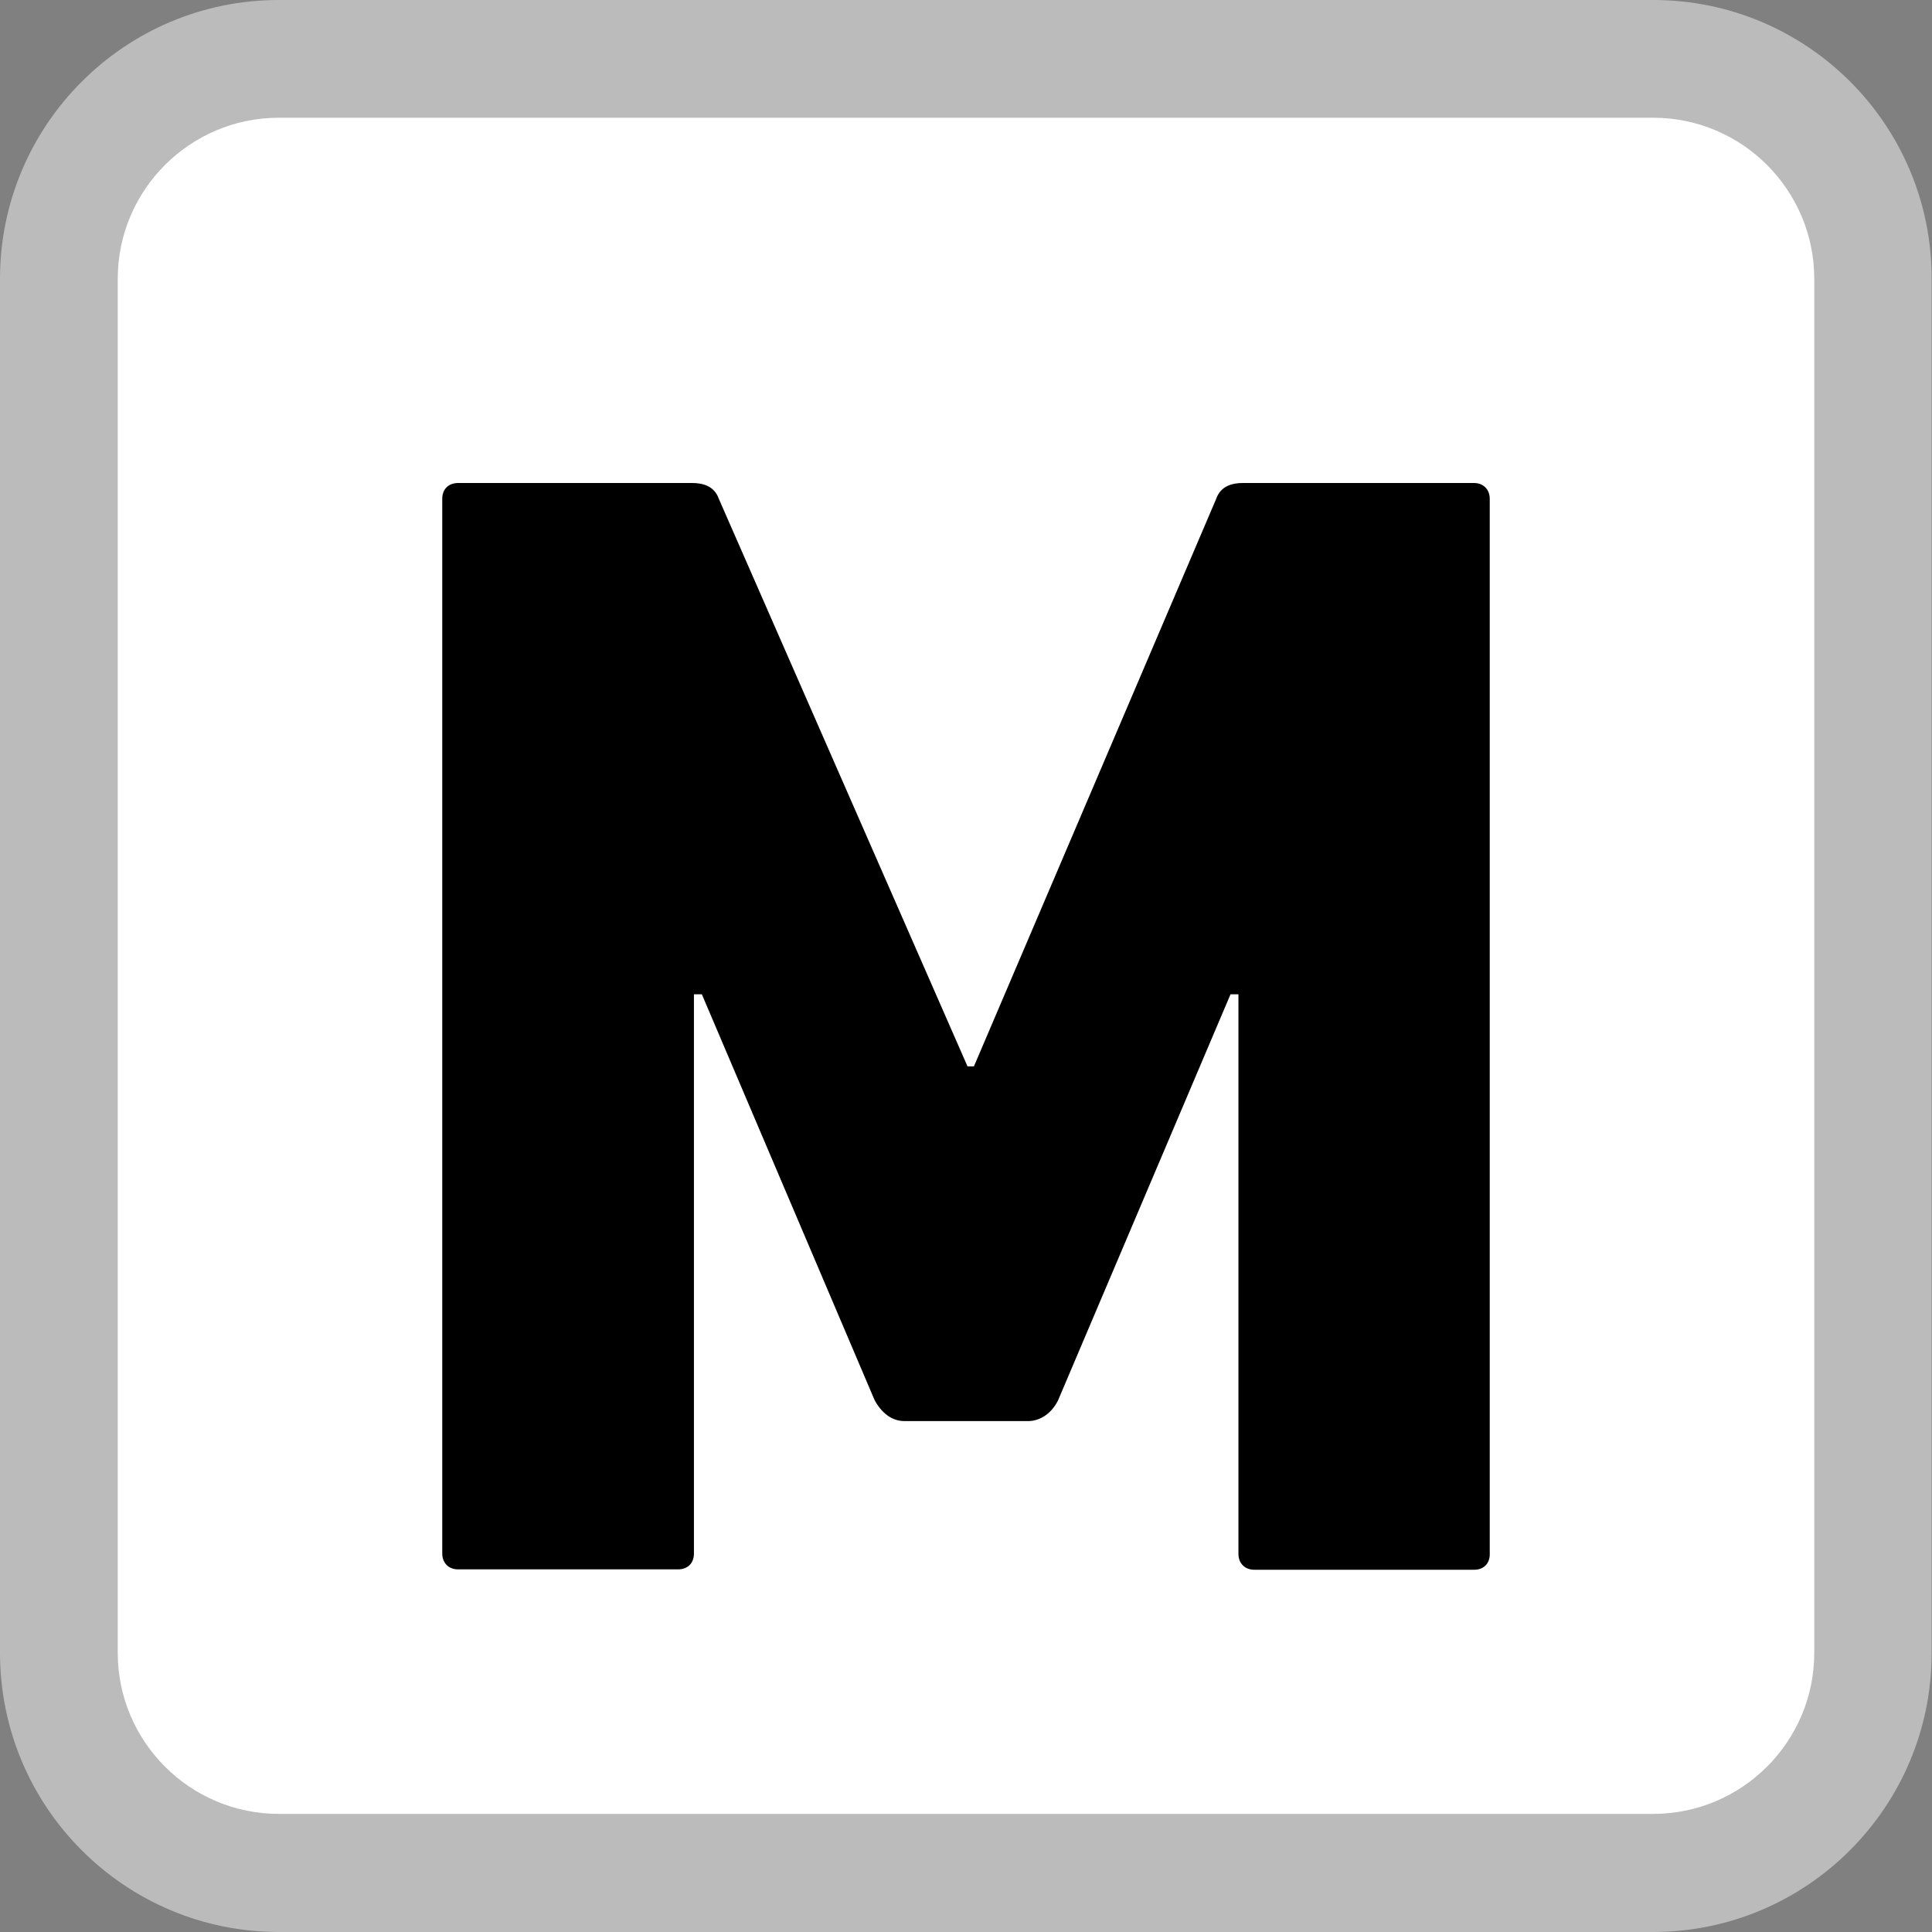 <?xml version="1.0" encoding="utf-8"?>
<!-- Generator: Adobe Illustrator 25.0.0, SVG Export Plug-In . SVG Version: 6.00 Build 0)  -->
<svg version="1.1" id="Layer_1" xmlns="http://www.w3.org/2000/svg" xmlns:xlink="http://www.w3.org/1999/xlink" x="0px" y="0px"
	 viewBox="0 0 512 512" style="enable-background:new 0 0 512 512;" xml:space="preserve">
<rect x="0" y="0" width="512" height="512" fill="#808080" stroke="none"/>
<style type="text/css">
	.st0{fill:#FFFFFF;}
	.st1{fill:#BBBBBB;}
</style>
<g>
	<path class="st0" d="M73.9,496.4c-32.2,0-58.3-26.2-58.3-58.3V73.9c0-32.2,26.2-58.3,58.3-58.3H438c32.2,0,58.3,26.2,58.3,58.3V438
		c0,32.2-26.2,58.3-58.3,58.3H73.9V496.4z"/>
	<path class="st1" d="M438.1,31.2c23.6,0,42.7,19.2,42.7,42.7V438c0,23.6-19.2,42.7-42.7,42.7H73.9c-23.6,0-42.7-19.2-42.7-42.7
		V73.9c0-23.6,19.2-42.7,42.7-42.7H438.1 M438.1,0H73.9C33.1,0,0,33.1,0,73.9V438c0,40.9,33.1,74,73.9,74H438
		c40.8,0,73.9-33.1,73.9-73.9V73.9C512,33.1,478.9,0,438.1,0L438.1,0z"/>
</g>
<path d="M390.7,416h-58.3c-2.5,0-4.2-1.7-4.2-4.2V263.5h-2.1l-45.7,107.6c-2.1,4.2-5.5,5.5-7.9,5.5h-32.8c-2.5,0-5.5-1.2-7.9-5.5
	L186,263.5h-2.1v148.2c0,2.6-1.7,4.2-4.2,4.2h-58.3c-2.5,0-4.2-1.7-4.2-4.2V132.2c0-2.6,1.7-4.2,4.2-4.2h62c2.9,0,5.9,0.8,7.1,4.2
	l65.9,150.4h1.7l64.2-150.4c1.2-3.4,4.2-4.2,7.1-4.2h61.2c2.5,0,4.2,1.7,4.2,4.2v279.5C394.9,414.3,393.2,416,390.7,416L390.7,416z"
	/>
</svg>
